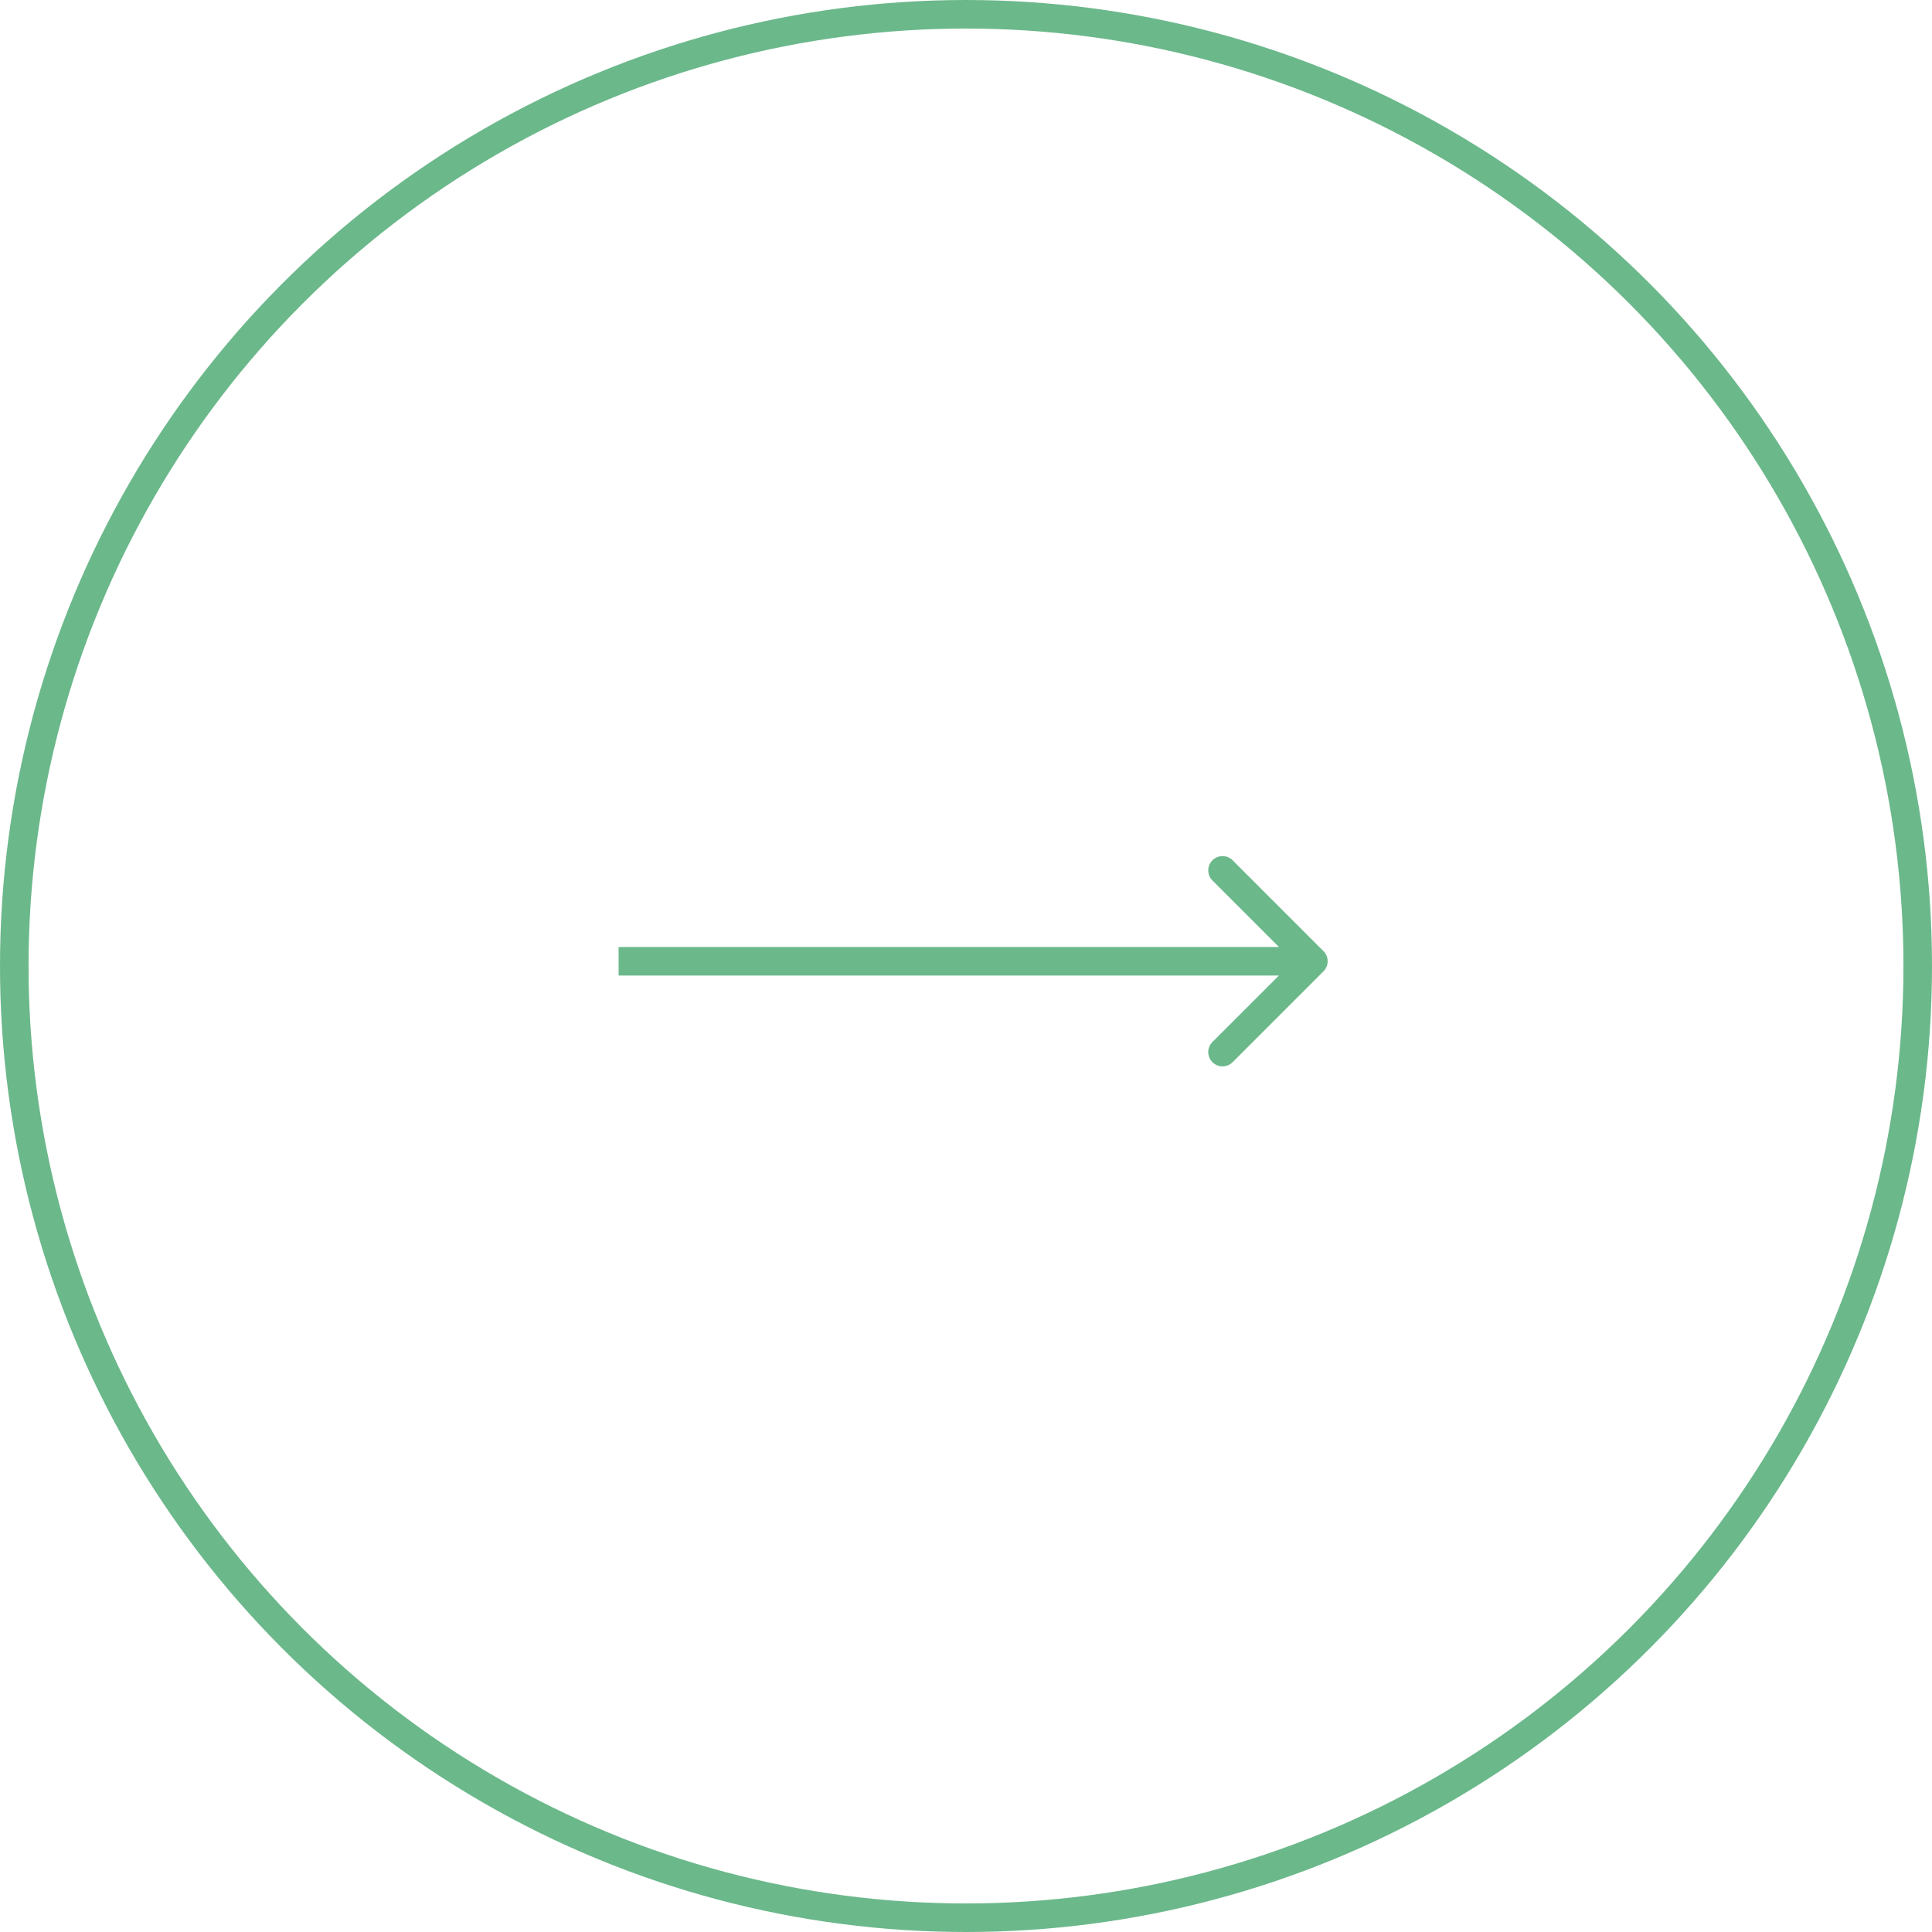 <?xml version="1.0" encoding="UTF-8"?> <svg xmlns="http://www.w3.org/2000/svg" width="203" height="203" viewBox="0 0 203 203" fill="none"><circle cx="101.5" cy="101.5" r="100" transform="matrix(-1 0 0 1 203 0)" stroke="#6BB88B" stroke-width="3"></circle><path d="M139.061 99.939C139.646 100.525 139.646 101.475 139.061 102.061L129.515 111.607C128.929 112.192 127.979 112.192 127.393 111.607C126.808 111.021 126.808 110.071 127.393 109.485L135.879 101L127.393 92.515C126.808 91.929 126.808 90.979 127.393 90.393C127.979 89.808 128.929 89.808 129.515 90.393L139.061 99.939ZM65 101L65 99.5L138 99.5L138 101L138 102.5L65 102.5L65 101Z" fill="#6BB88B"></path></svg> 